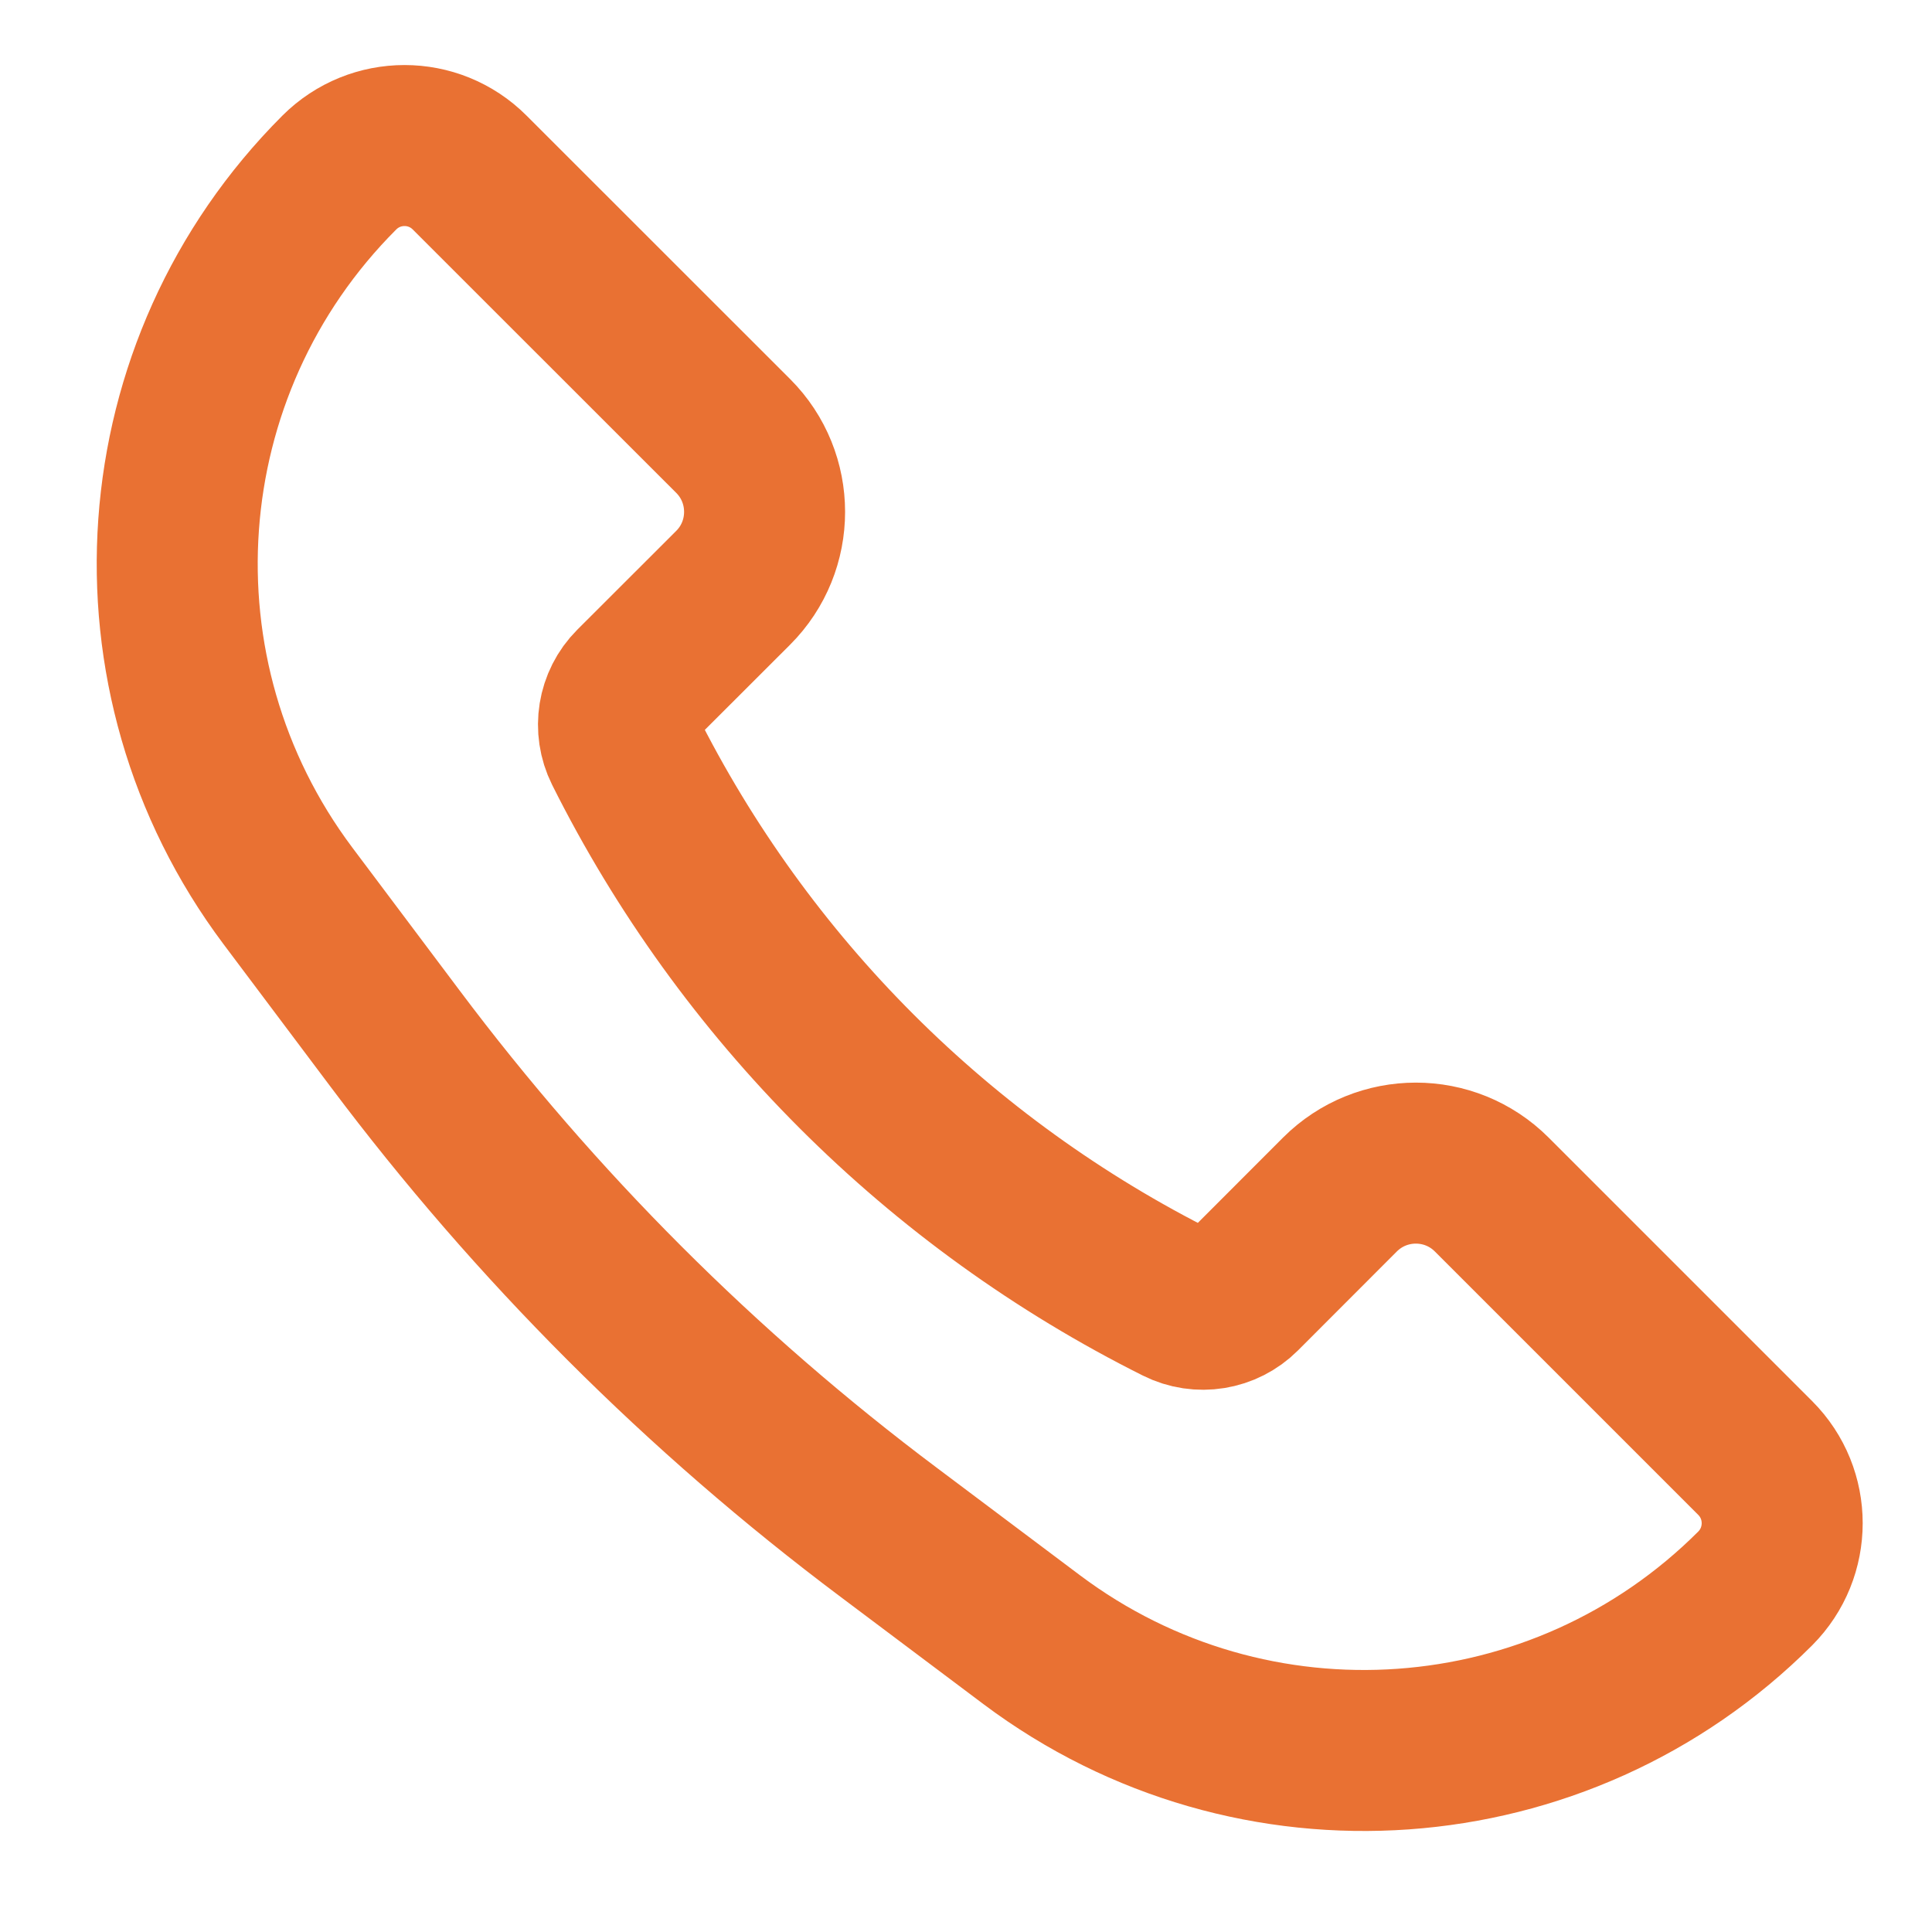 <svg width="18" height="18" viewBox="0 0 18 18" fill="none" xmlns="http://www.w3.org/2000/svg">
<path d="M13.898 11.129L16.353 13.584C16.688 13.919 16.688 14.463 16.353 14.799C14.539 16.613 11.667 16.817 9.614 15.278L8.282 14.278C6.538 12.971 4.99 11.422 3.682 9.678L2.682 8.346C1.143 6.293 1.347 3.422 3.161 1.608C3.497 1.272 4.041 1.272 4.376 1.608L6.831 4.062C7.221 4.452 7.221 5.086 6.831 5.476L5.909 6.397C5.756 6.55 5.719 6.784 5.815 6.977C6.933 9.213 8.747 11.027 10.983 12.145C11.176 12.242 11.41 12.204 11.563 12.051L12.484 11.129C12.875 10.739 13.508 10.739 13.898 11.129Z" stroke="#E97133" stroke-width="1.5"/>
</svg>

